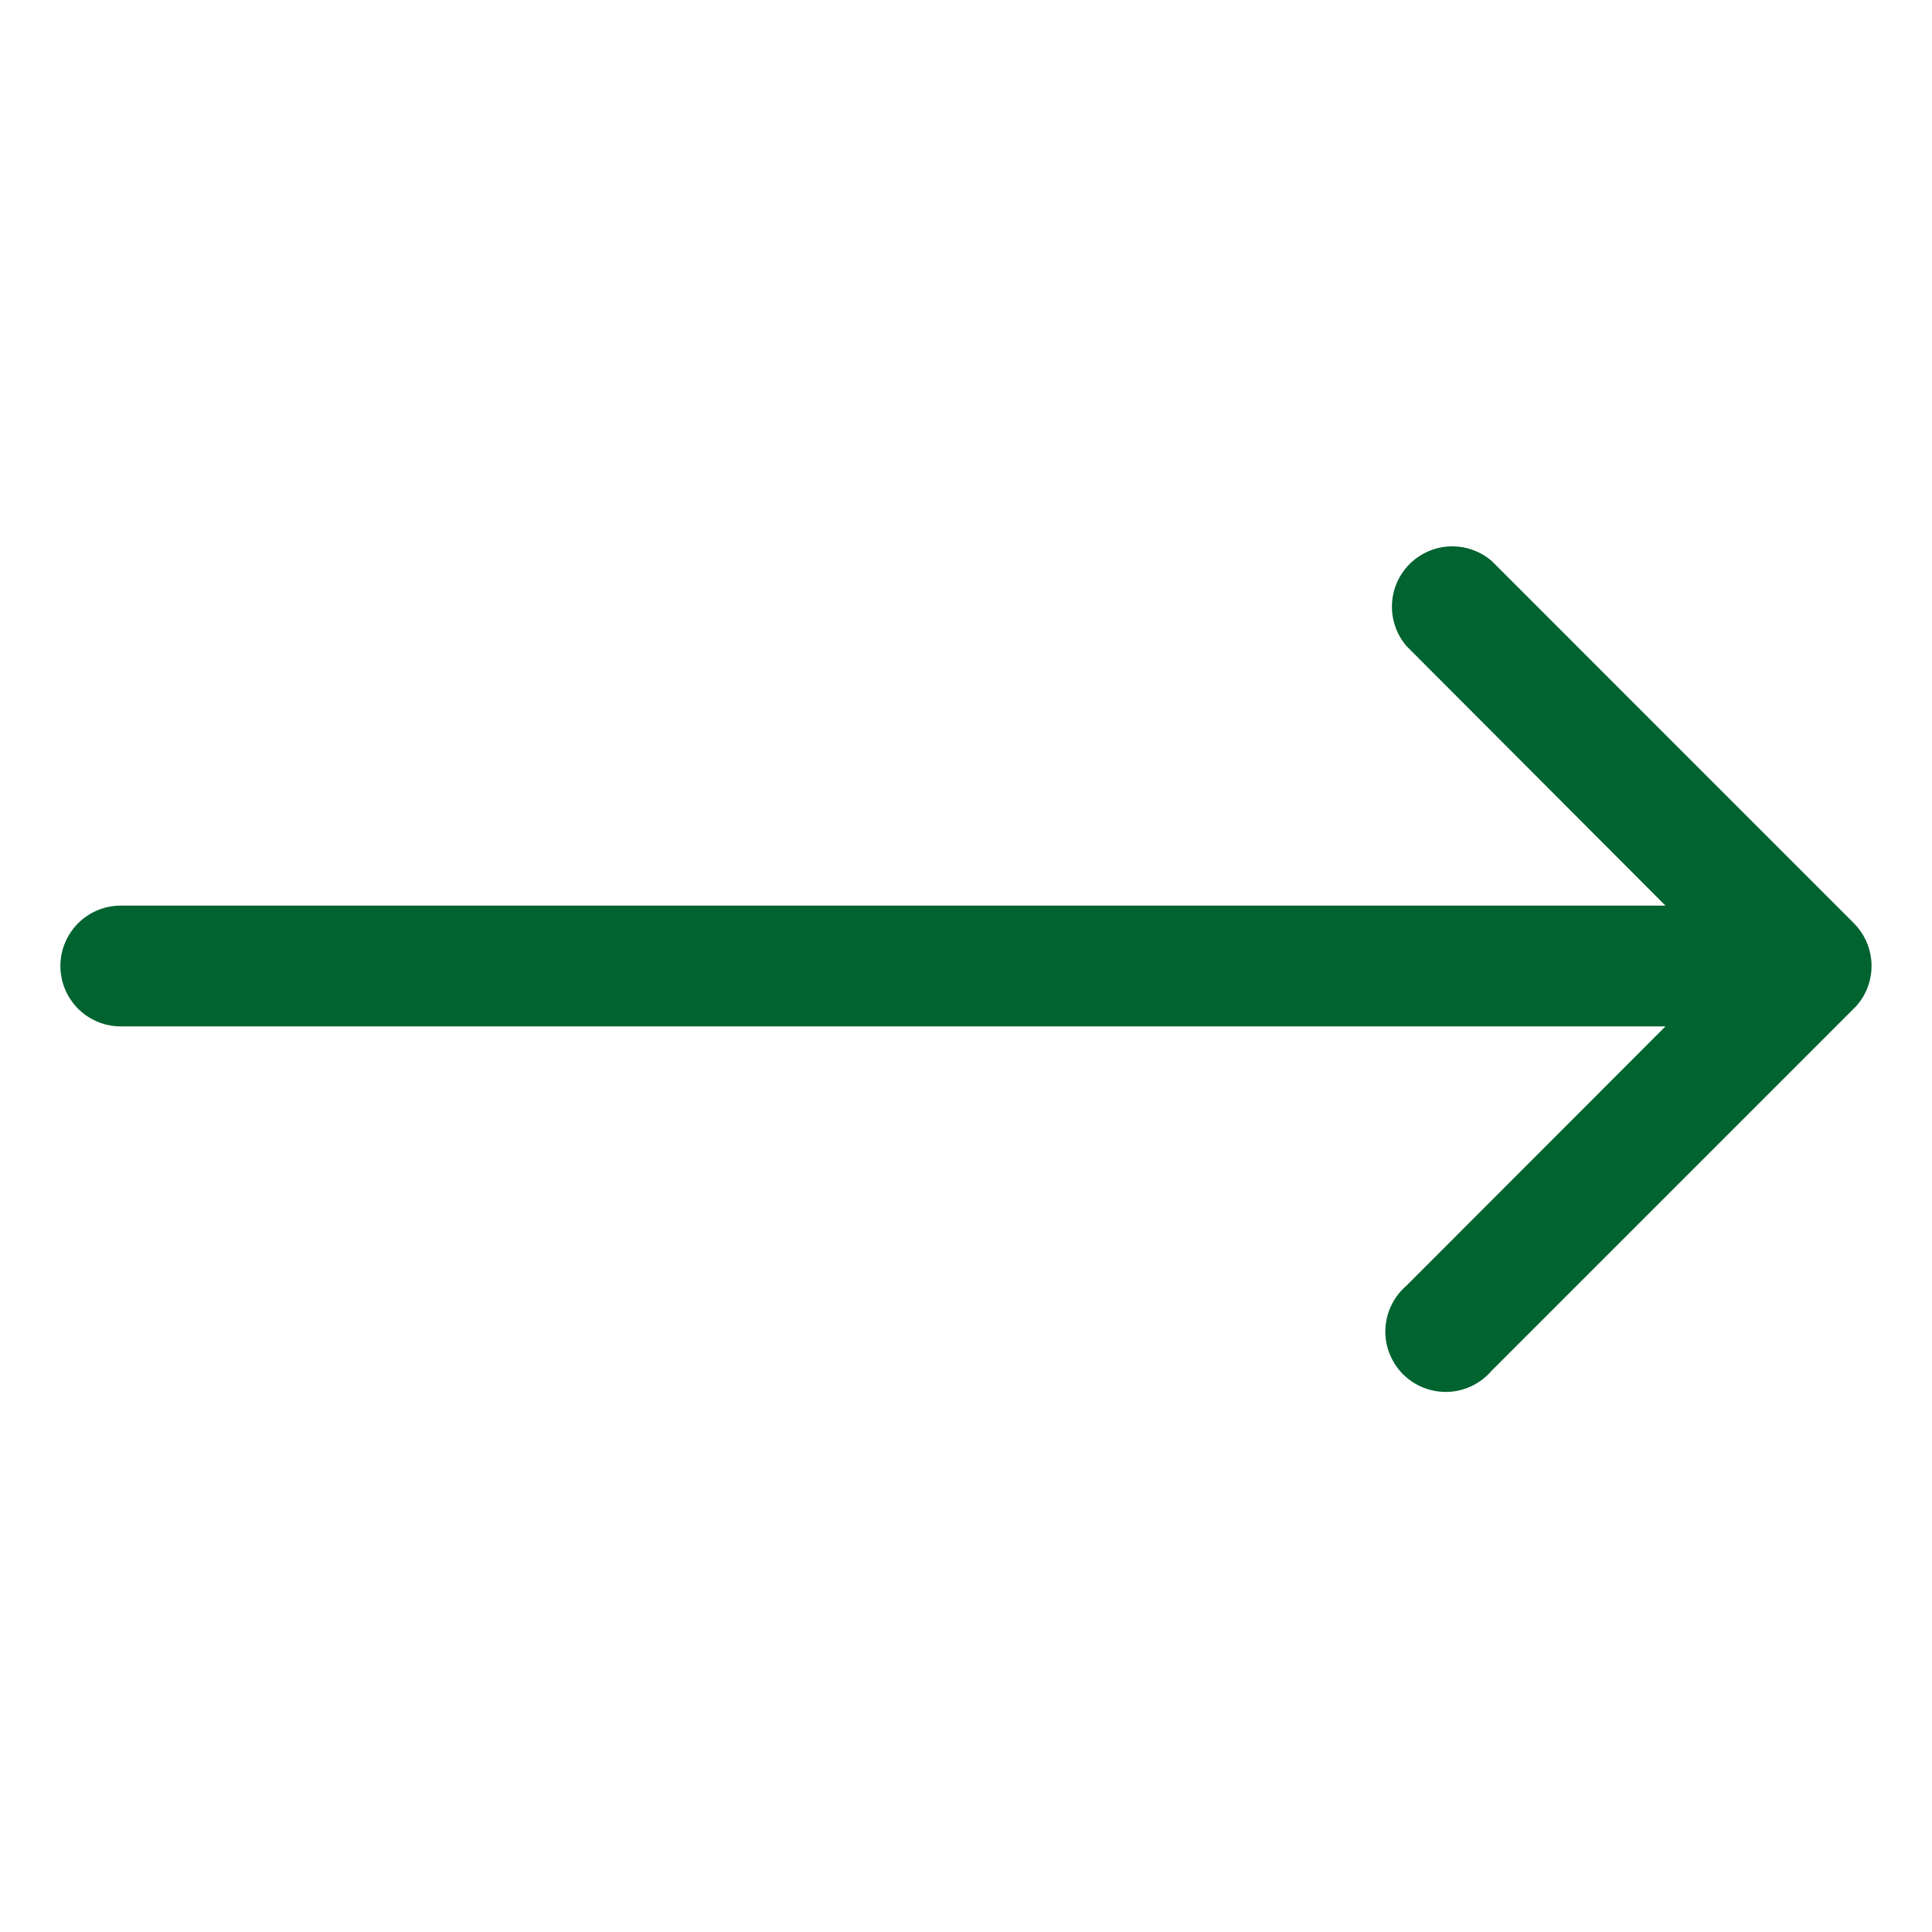 <svg width="27" height="27" viewBox="0 0 27 27" fill="none" xmlns="http://www.w3.org/2000/svg">
<path d="M26.013 13.968C26.122 13.806 26.171 13.61 26.151 13.416C26.132 13.221 26.046 13.039 25.907 12.901L20.845 7.838C20.683 7.7 20.476 7.628 20.264 7.636C20.051 7.644 19.85 7.732 19.699 7.883C19.549 8.033 19.461 8.234 19.453 8.447C19.445 8.659 19.517 8.867 19.655 9.028L23.275 12.656H1.688C1.464 12.656 1.249 12.745 1.091 12.903C0.933 13.062 0.844 13.276 0.844 13.5C0.844 13.724 0.933 13.938 1.091 14.097C1.249 14.255 1.464 14.344 1.688 14.344H23.275L19.655 17.968C19.567 18.043 19.495 18.136 19.445 18.241C19.394 18.346 19.365 18.46 19.361 18.576C19.356 18.692 19.376 18.808 19.418 18.916C19.461 19.024 19.525 19.123 19.607 19.205C19.69 19.287 19.788 19.352 19.896 19.394C20.005 19.436 20.12 19.456 20.236 19.452C20.353 19.447 20.467 19.419 20.571 19.368C20.676 19.317 20.769 19.246 20.845 19.157L25.907 14.095C25.947 14.057 25.982 14.014 26.013 13.968Z" fill="#006330"/>
</svg>
